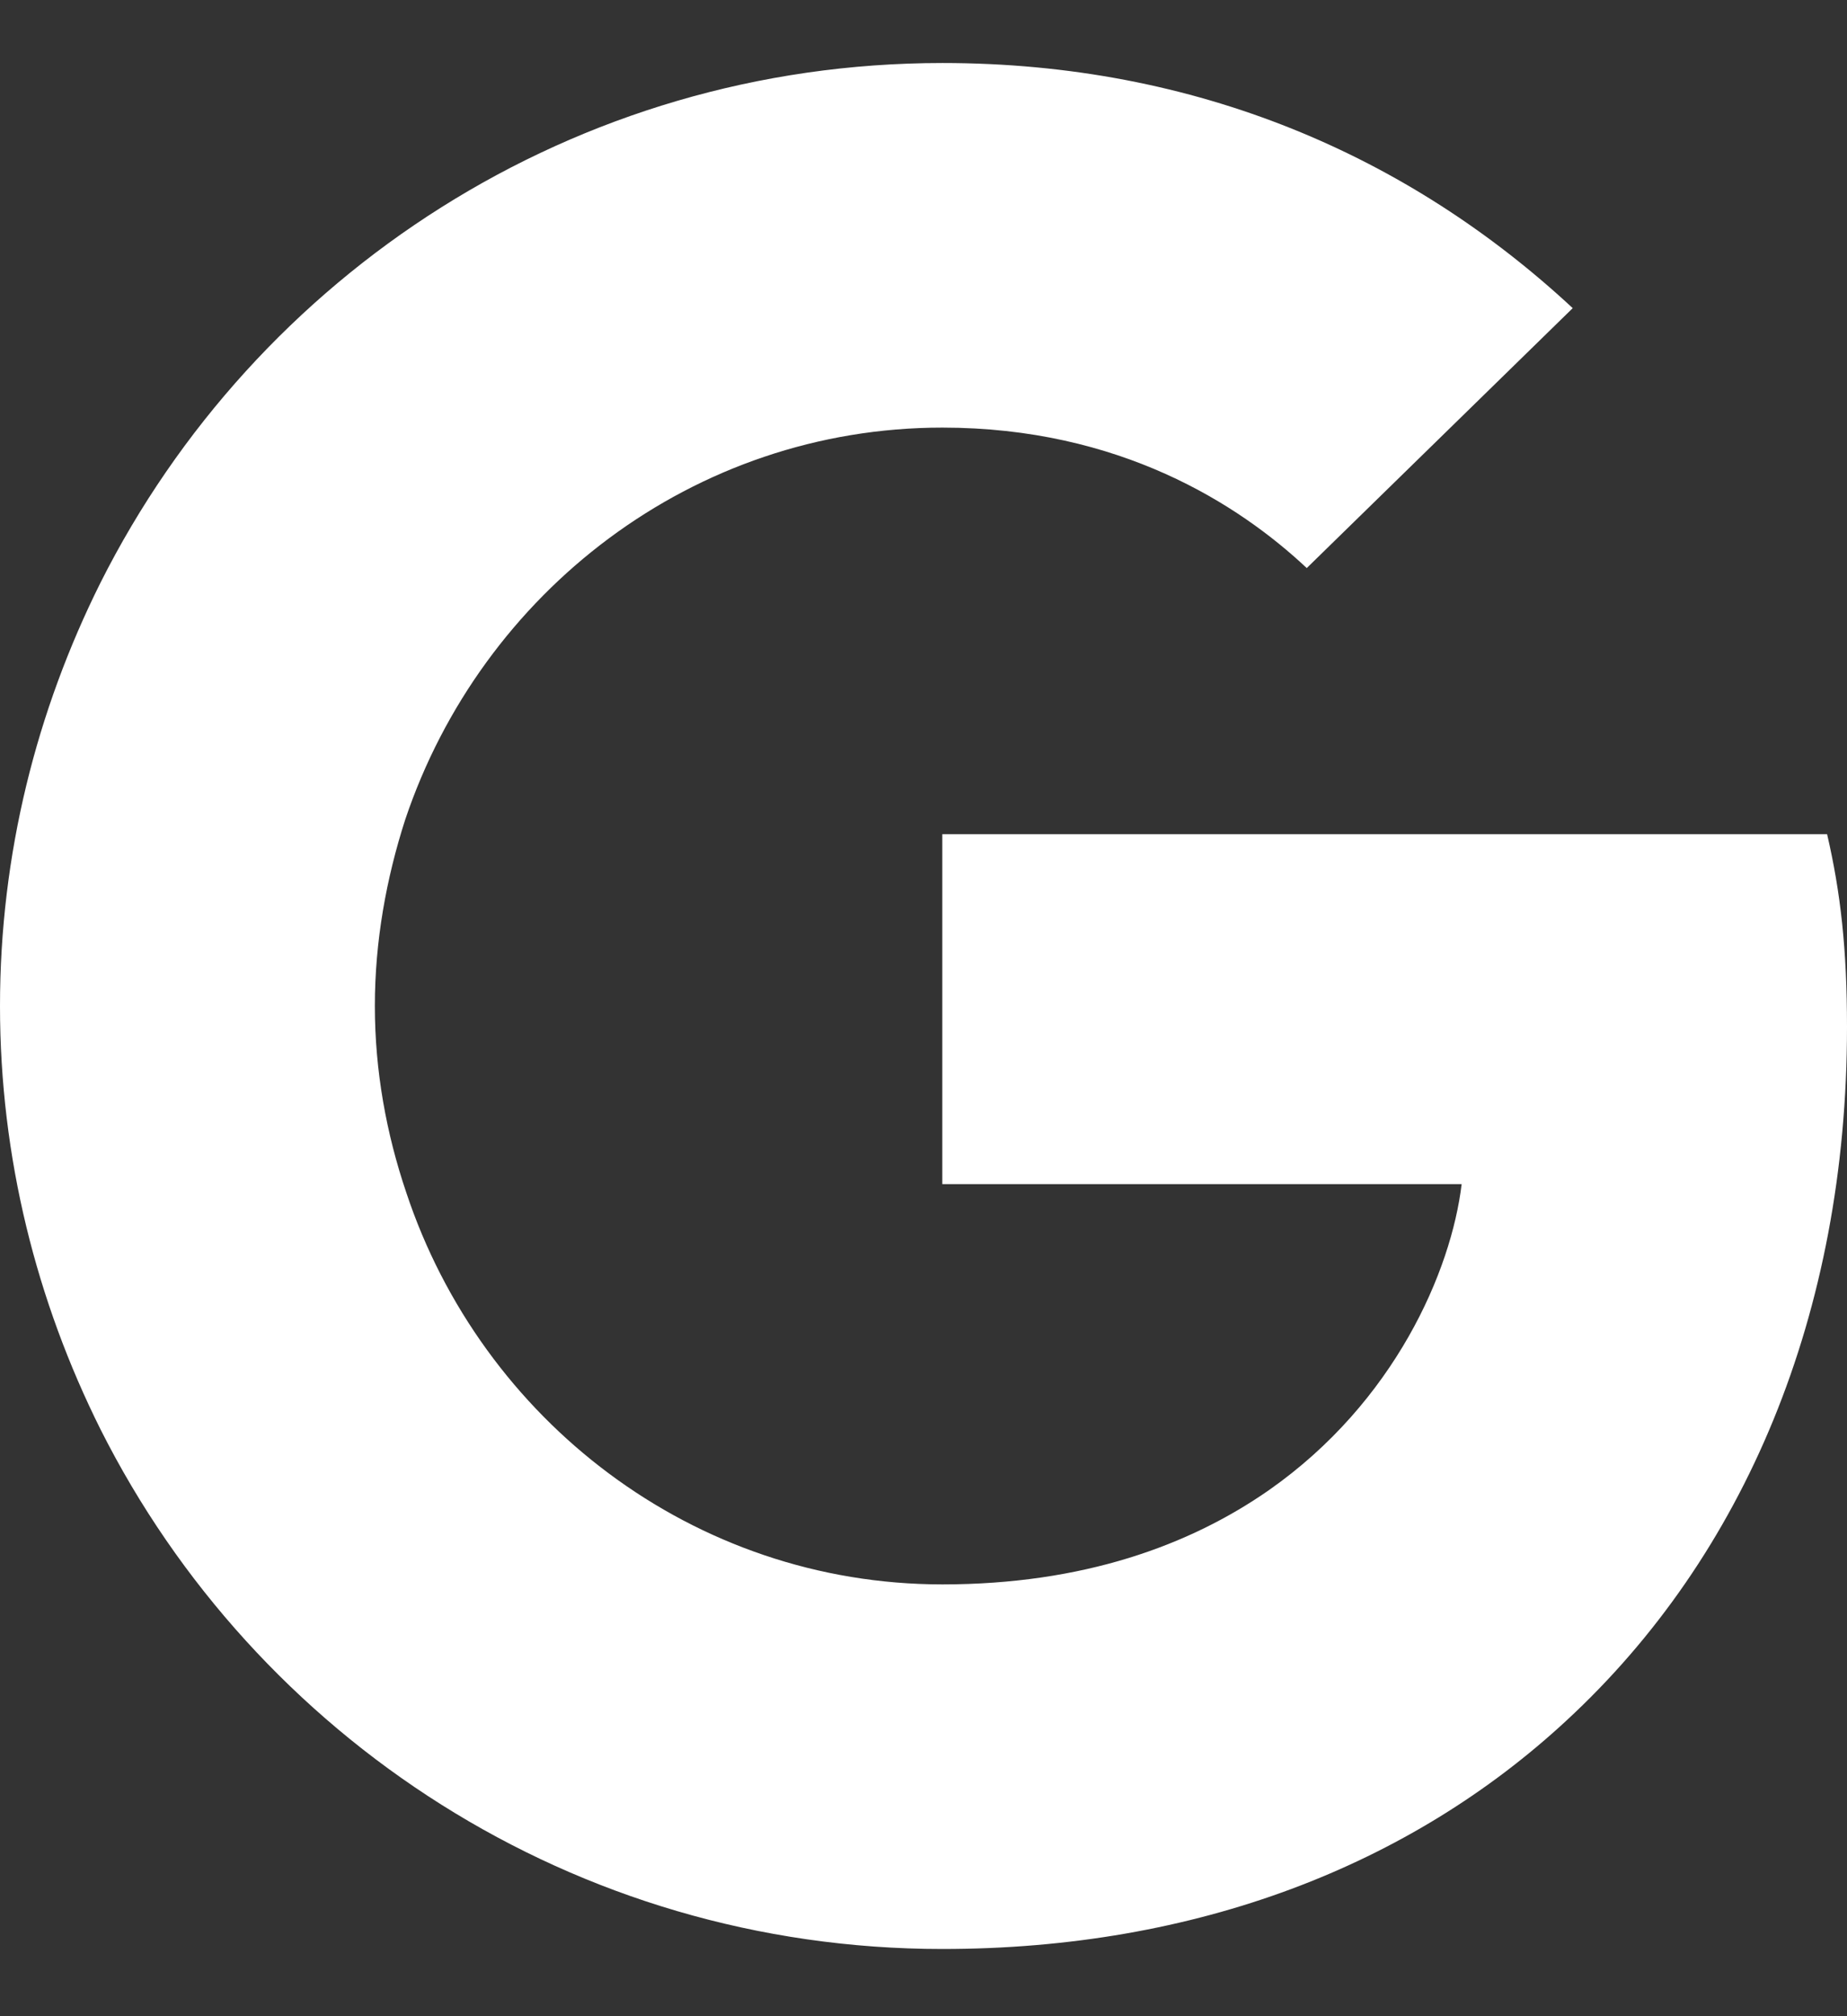     <svg width="22" height="24" viewBox="0 0 22 24" fill="none" xmlns="http://www.w3.org/2000/svg">
        <rect x="0" y="0" width="22" height="24" fill="#333333" stroke="none"/>
        <path fill-rule="evenodd" clip-rule="evenodd" d="M15.565 6.762C14.754 6.001 13.333 5.09 11.225 5.09C8.257 5.09 5.737 7.048 4.827 9.755C4.827 9.755 4.827 9.755 4.827 9.755L4.827 9.755C4.602 10.453 4.465 11.201 4.465 11.975C4.465 12.748 4.602 13.496 4.839 14.195L4.839 14.195C5.737 16.901 8.257 18.86 11.225 18.86C12.896 18.86 14.168 18.398 15.116 17.737L15.116 17.737C16.612 16.689 17.286 15.13 17.41 14.095H11.224V9.93H21.763C21.925 10.628 22 11.302 22 12.225C22 15.642 20.778 18.523 18.658 20.481L18.658 20.481C16.8 22.202 14.255 23.2 11.225 23.2C6.835 23.2 3.043 20.68 1.197 17.014L1.197 17.014C0.437 15.492 0 13.783 0 11.975C0 10.166 0.437 8.458 1.197 6.936L1.197 6.936C3.043 3.269 6.835 0.75 11.225 0.75C14.255 0.75 16.787 1.86 18.733 3.668L15.565 6.762Z" fill="white"/>
    </svg>